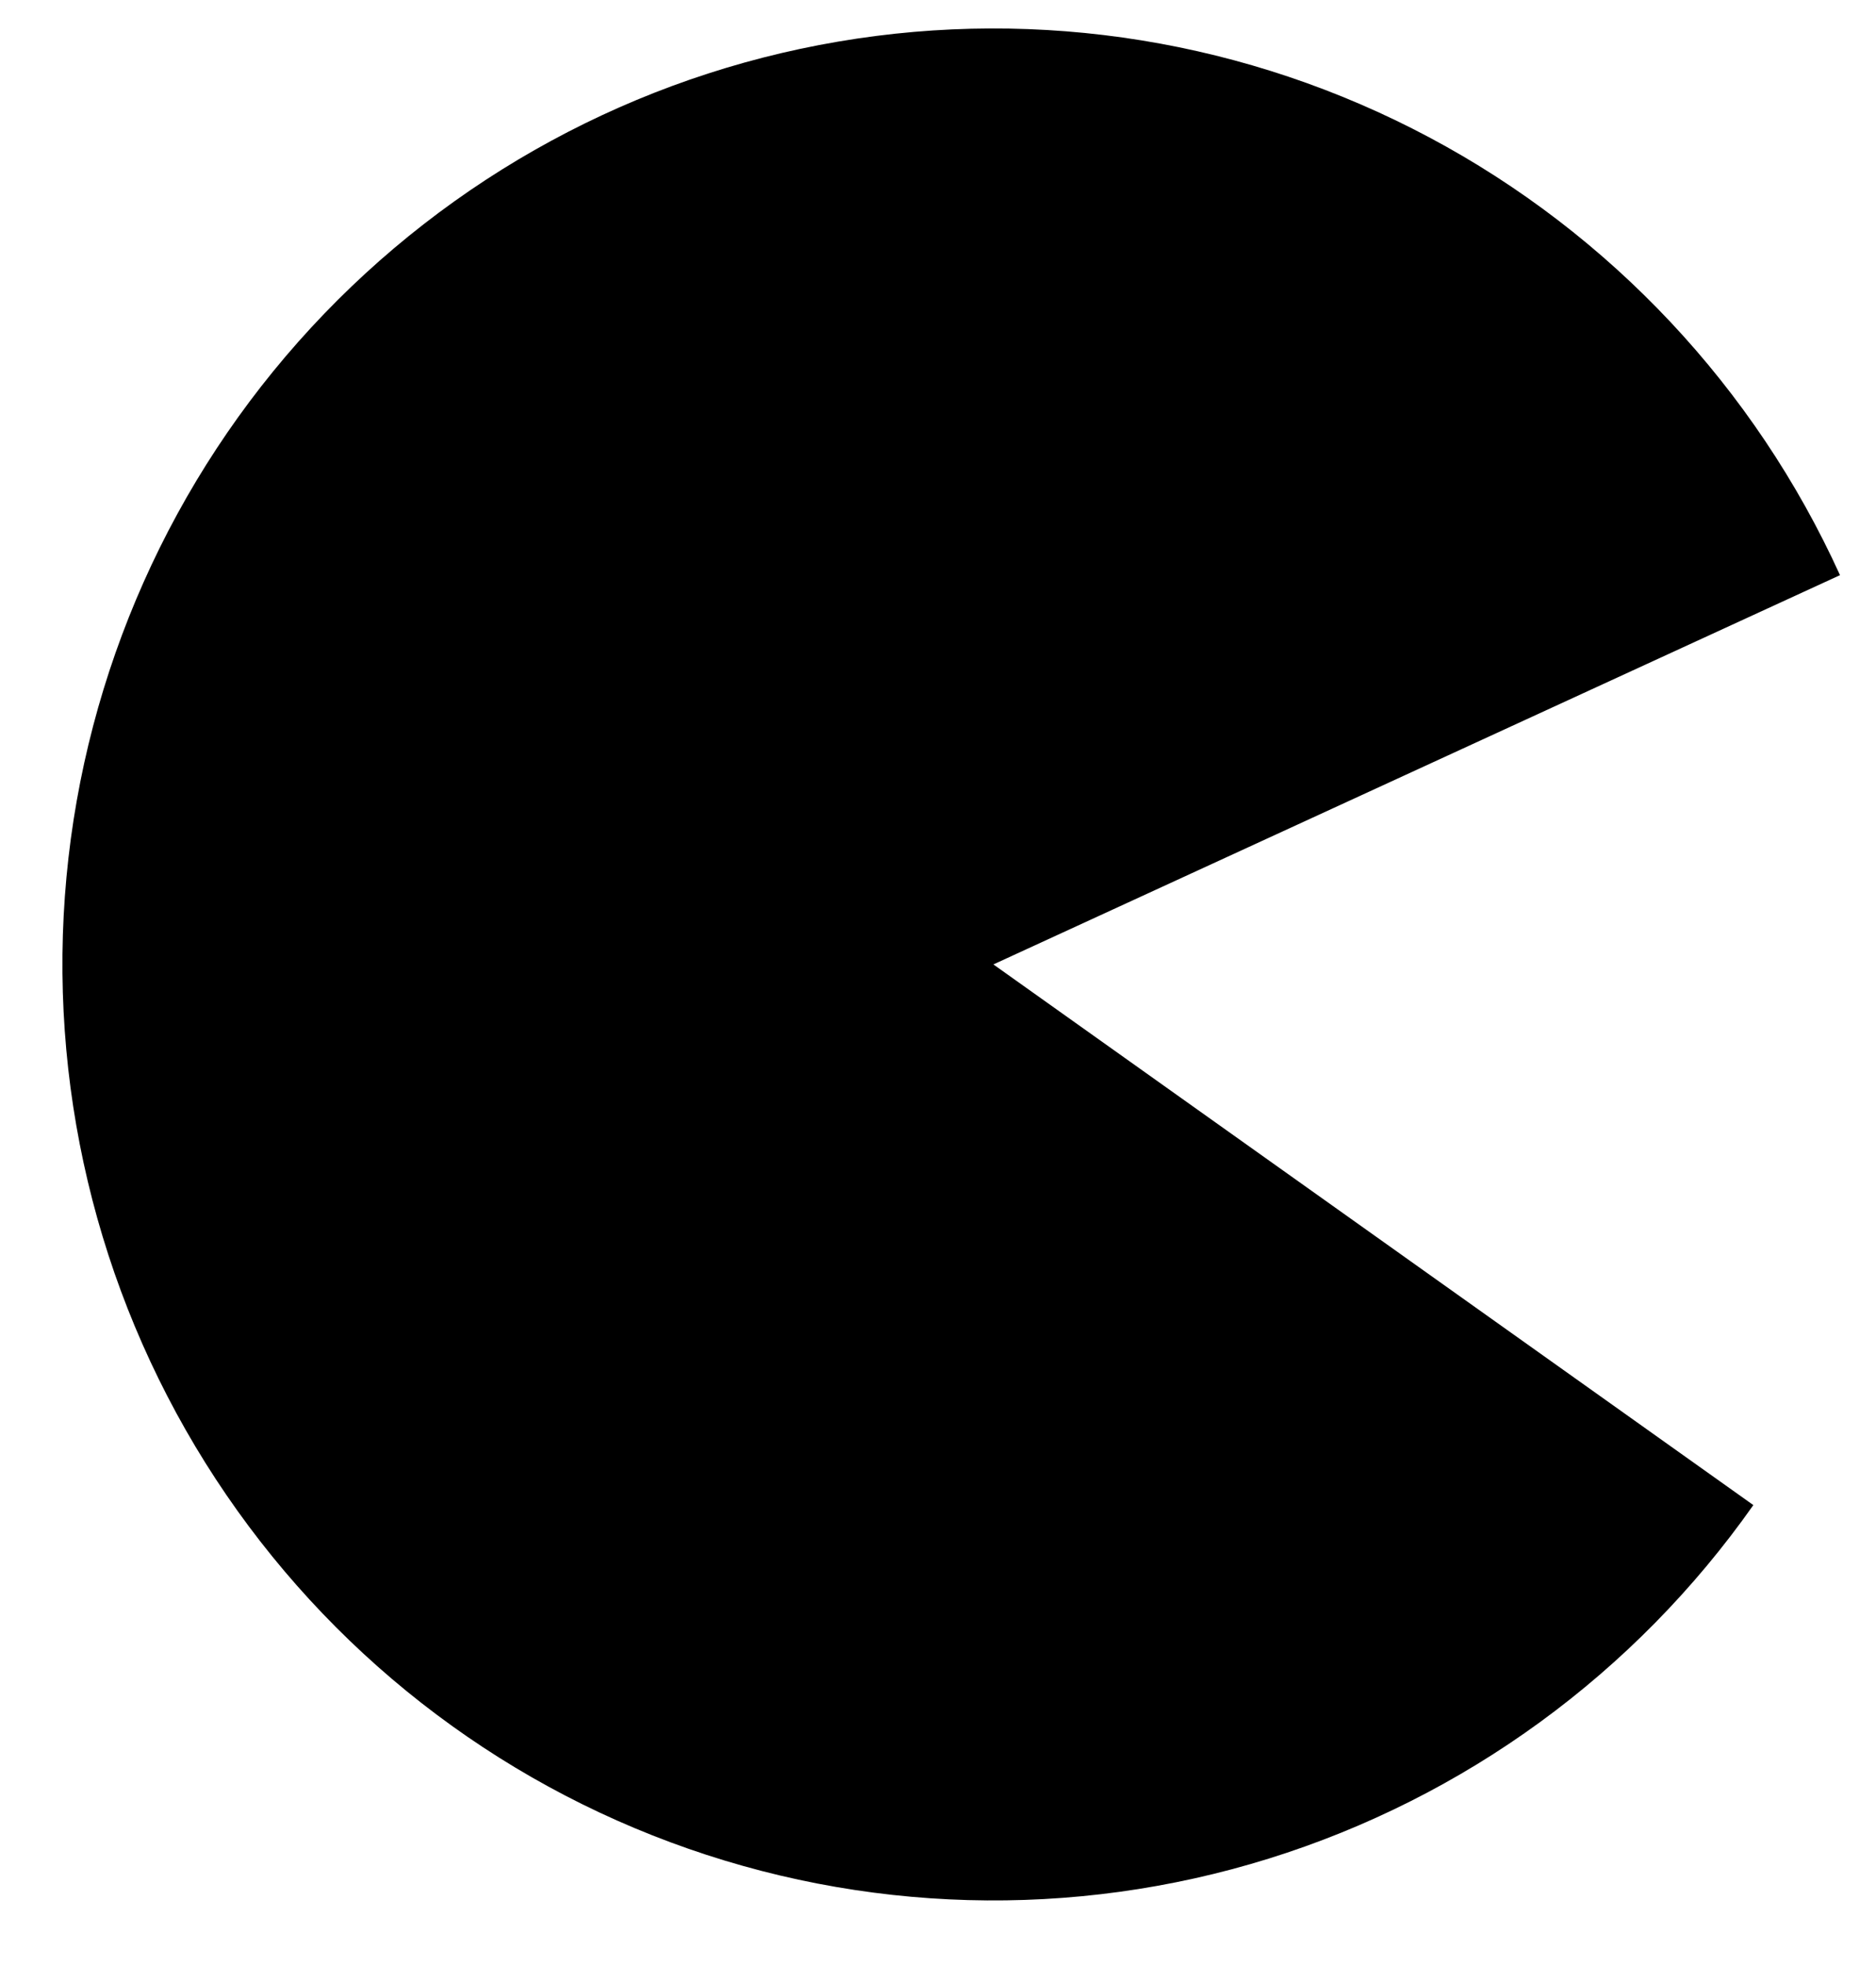 <svg width="21" height="22" viewBox="0 0 21 22" fill="none" xmlns="http://www.w3.org/2000/svg">
<path d="M20.597 6.436C19.643 4.338 18.026 2.616 15.997 1.536C13.969 0.457 11.643 0.08 9.38 0.466C7.117 0.851 5.044 1.976 3.482 3.667C1.921 5.357 0.958 7.519 0.744 9.815C0.53 12.112 1.077 14.416 2.298 16.368C3.52 18.321 5.349 19.814 7.502 20.614C9.654 21.415 12.01 21.48 14.202 20.798C16.395 20.115 18.302 18.725 19.627 16.842L11.12 10.792L20.597 6.436Z" fill="#D9D9D9" style="fill:#D9D9D9;fill:color(display-p3 0.851 0.851 0.851);fill-opacity:1;"/>
</svg>
